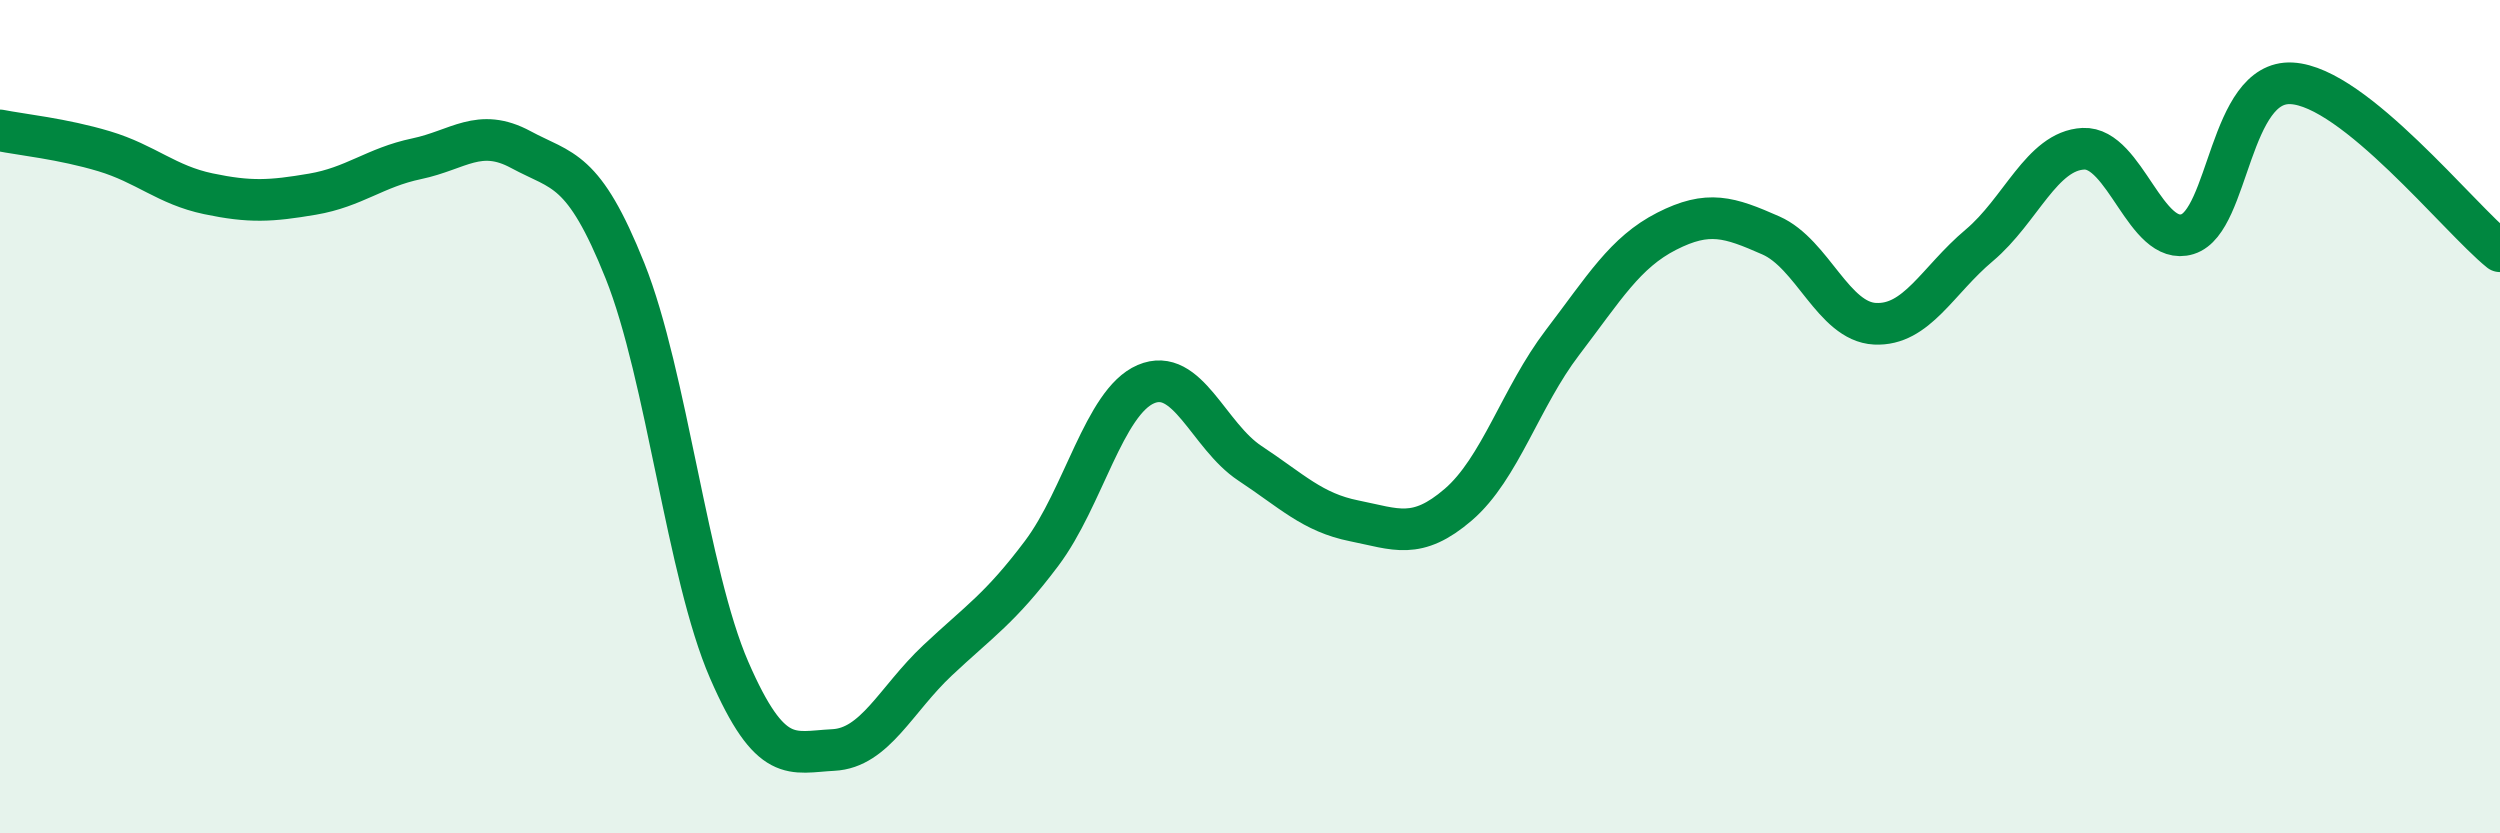 
    <svg width="60" height="20" viewBox="0 0 60 20" xmlns="http://www.w3.org/2000/svg">
      <path
        d="M 0,3.13 C 0.5,3.23 1.5,3.33 2.5,3.63 C 3.5,3.93 4,4.44 5,4.65 C 6,4.86 6.5,4.83 7.5,4.66 C 8.5,4.49 9,4.02 10,3.81 C 11,3.6 11.5,3.05 12.5,3.59 C 13.5,4.13 14,4 15,6.5 C 16,9 16.5,13.78 17.5,16.08 C 18.5,18.38 19,18.05 20,18 C 21,17.95 21.5,16.79 22.5,15.85 C 23.5,14.91 24,14.61 25,13.28 C 26,11.95 26.5,9.65 27.5,9.22 C 28.5,8.79 29,10.46 30,11.12 C 31,11.78 31.5,12.3 32.5,12.5 C 33.5,12.7 34,12.97 35,12.11 C 36,11.25 36.5,9.53 37.5,8.22 C 38.5,6.91 39,6.06 40,5.55 C 41,5.04 41.5,5.21 42.5,5.65 C 43.5,6.09 44,7.72 45,7.77 C 46,7.82 46.5,6.73 47.5,5.89 C 48.5,5.05 49,3.62 50,3.57 C 51,3.52 51.5,5.93 52.5,5.62 C 53.5,5.31 53.5,1.92 55,2 C 56.5,2.08 59,5.22 60,6.03L60 20L0 20Z"
        fill="#008740"
        opacity="0.1"
        stroke-linecap="round"
        stroke-linejoin="round"
      />
      <path
        d="M 0,3.13 C 0.5,3.23 1.5,3.33 2.5,3.63 C 3.5,3.93 4,4.44 5,4.65 C 6,4.86 6.5,4.83 7.5,4.66 C 8.5,4.49 9,4.02 10,3.81 C 11,3.6 11.5,3.05 12.5,3.59 C 13.5,4.13 14,4 15,6.5 C 16,9 16.5,13.78 17.5,16.08 C 18.5,18.38 19,18.05 20,18 C 21,17.95 21.5,16.79 22.5,15.85 C 23.5,14.91 24,14.61 25,13.28 C 26,11.95 26.5,9.65 27.5,9.22 C 28.5,8.79 29,10.46 30,11.12 C 31,11.78 31.5,12.3 32.5,12.5 C 33.5,12.7 34,12.97 35,12.11 C 36,11.25 36.5,9.53 37.5,8.22 C 38.5,6.91 39,6.06 40,5.55 C 41,5.04 41.5,5.21 42.5,5.65 C 43.5,6.09 44,7.72 45,7.77 C 46,7.82 46.5,6.73 47.5,5.89 C 48.5,5.05 49,3.62 50,3.57 C 51,3.52 51.5,5.93 52.5,5.62 C 53.5,5.31 53.5,1.92 55,2 C 56.5,2.08 59,5.22 60,6.03"
        stroke="#008740"
        stroke-width="1"
        fill="none"
        stroke-linecap="round"
        stroke-linejoin="round"
      />
    </svg>
  